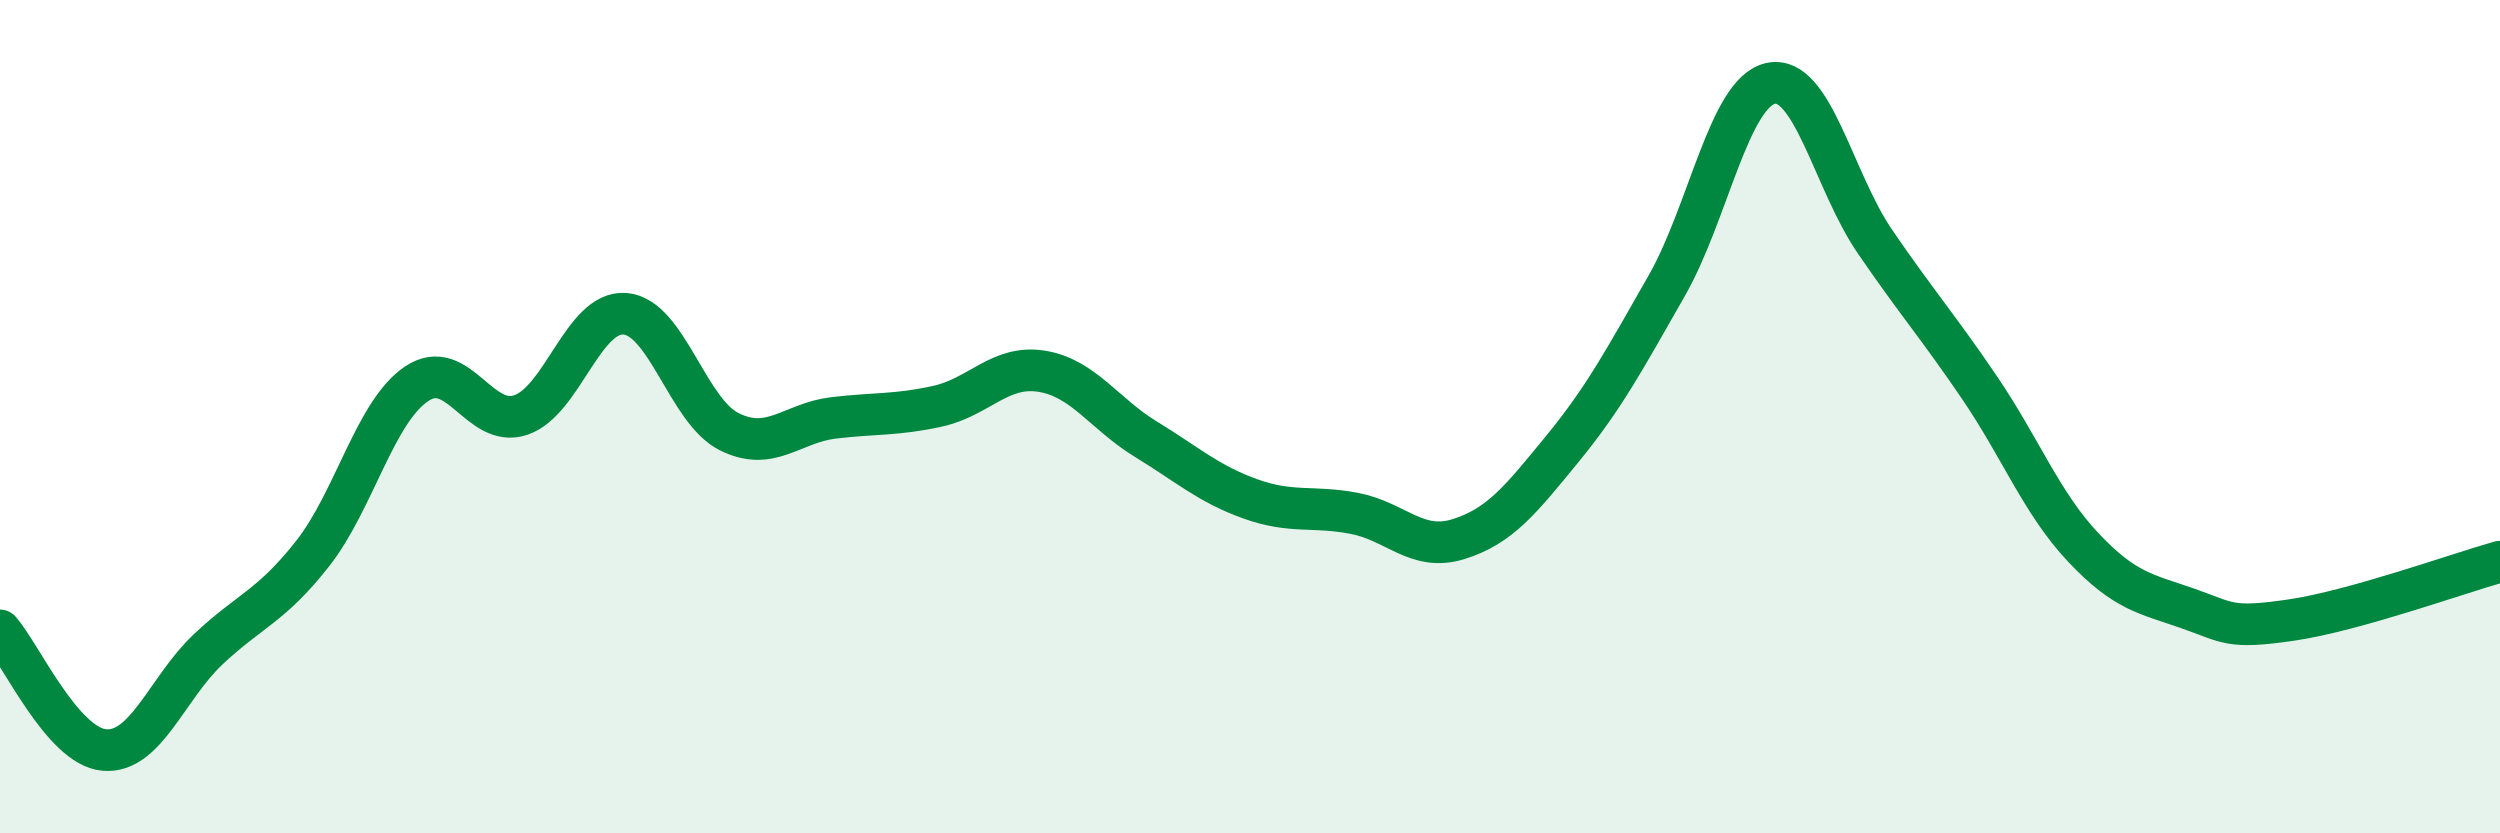 
    <svg width="60" height="20" viewBox="0 0 60 20" xmlns="http://www.w3.org/2000/svg">
      <path
        d="M 0,15.13 C 0.5,15.7 1.5,17.91 2.5,18 C 3.5,18.09 4,16.52 5,15.58 C 6,14.64 6.5,14.56 7.5,13.29 C 8.5,12.02 9,9.88 10,9.21 C 11,8.54 11.5,10.3 12.5,9.96 C 13.5,9.62 14,7.45 15,7.53 C 16,7.61 16.5,9.86 17.5,10.36 C 18.5,10.86 19,10.15 20,10.03 C 21,9.91 21.5,9.97 22.5,9.75 C 23.5,9.53 24,8.75 25,8.91 C 26,9.07 26.5,9.93 27.5,10.54 C 28.5,11.15 29,11.61 30,11.97 C 31,12.33 31.5,12.13 32.5,12.32 C 33.5,12.51 34,13.25 35,12.94 C 36,12.63 36.5,11.99 37.5,10.77 C 38.5,9.55 39,8.61 40,6.86 C 41,5.11 41.5,2.21 42.5,2 C 43.5,1.79 44,4.34 45,5.8 C 46,7.26 46.5,7.82 47.5,9.29 C 48.5,10.76 49,12.08 50,13.14 C 51,14.2 51.5,14.25 52.5,14.6 C 53.5,14.95 53.5,15.1 55,14.88 C 56.5,14.66 59,13.76 60,13.48L60 20L0 20Z"
        fill="#008740"
        opacity="0.1"
        stroke-linecap="round"
        stroke-linejoin="round"
      />
      <path
        d="M 0,15.13 C 0.5,15.7 1.5,17.91 2.5,18 C 3.5,18.09 4,16.52 5,15.58 C 6,14.64 6.5,14.56 7.5,13.29 C 8.5,12.02 9,9.88 10,9.21 C 11,8.54 11.5,10.3 12.5,9.96 C 13.5,9.62 14,7.45 15,7.53 C 16,7.61 16.5,9.86 17.5,10.36 C 18.5,10.86 19,10.15 20,10.03 C 21,9.91 21.5,9.97 22.5,9.75 C 23.5,9.53 24,8.75 25,8.91 C 26,9.07 26.5,9.93 27.5,10.54 C 28.5,11.15 29,11.61 30,11.97 C 31,12.33 31.5,12.13 32.5,12.32 C 33.5,12.51 34,13.25 35,12.94 C 36,12.63 36.5,11.99 37.5,10.77 C 38.5,9.55 39,8.61 40,6.86 C 41,5.11 41.5,2.21 42.5,2 C 43.5,1.79 44,4.34 45,5.8 C 46,7.26 46.5,7.82 47.5,9.29 C 48.5,10.76 49,12.08 50,13.14 C 51,14.2 51.5,14.25 52.5,14.6 C 53.5,14.95 53.5,15.1 55,14.88 C 56.5,14.66 59,13.76 60,13.48"
        stroke="#008740"
        stroke-width="1"
        fill="none"
        stroke-linecap="round"
        stroke-linejoin="round"
      />
    </svg>
  
